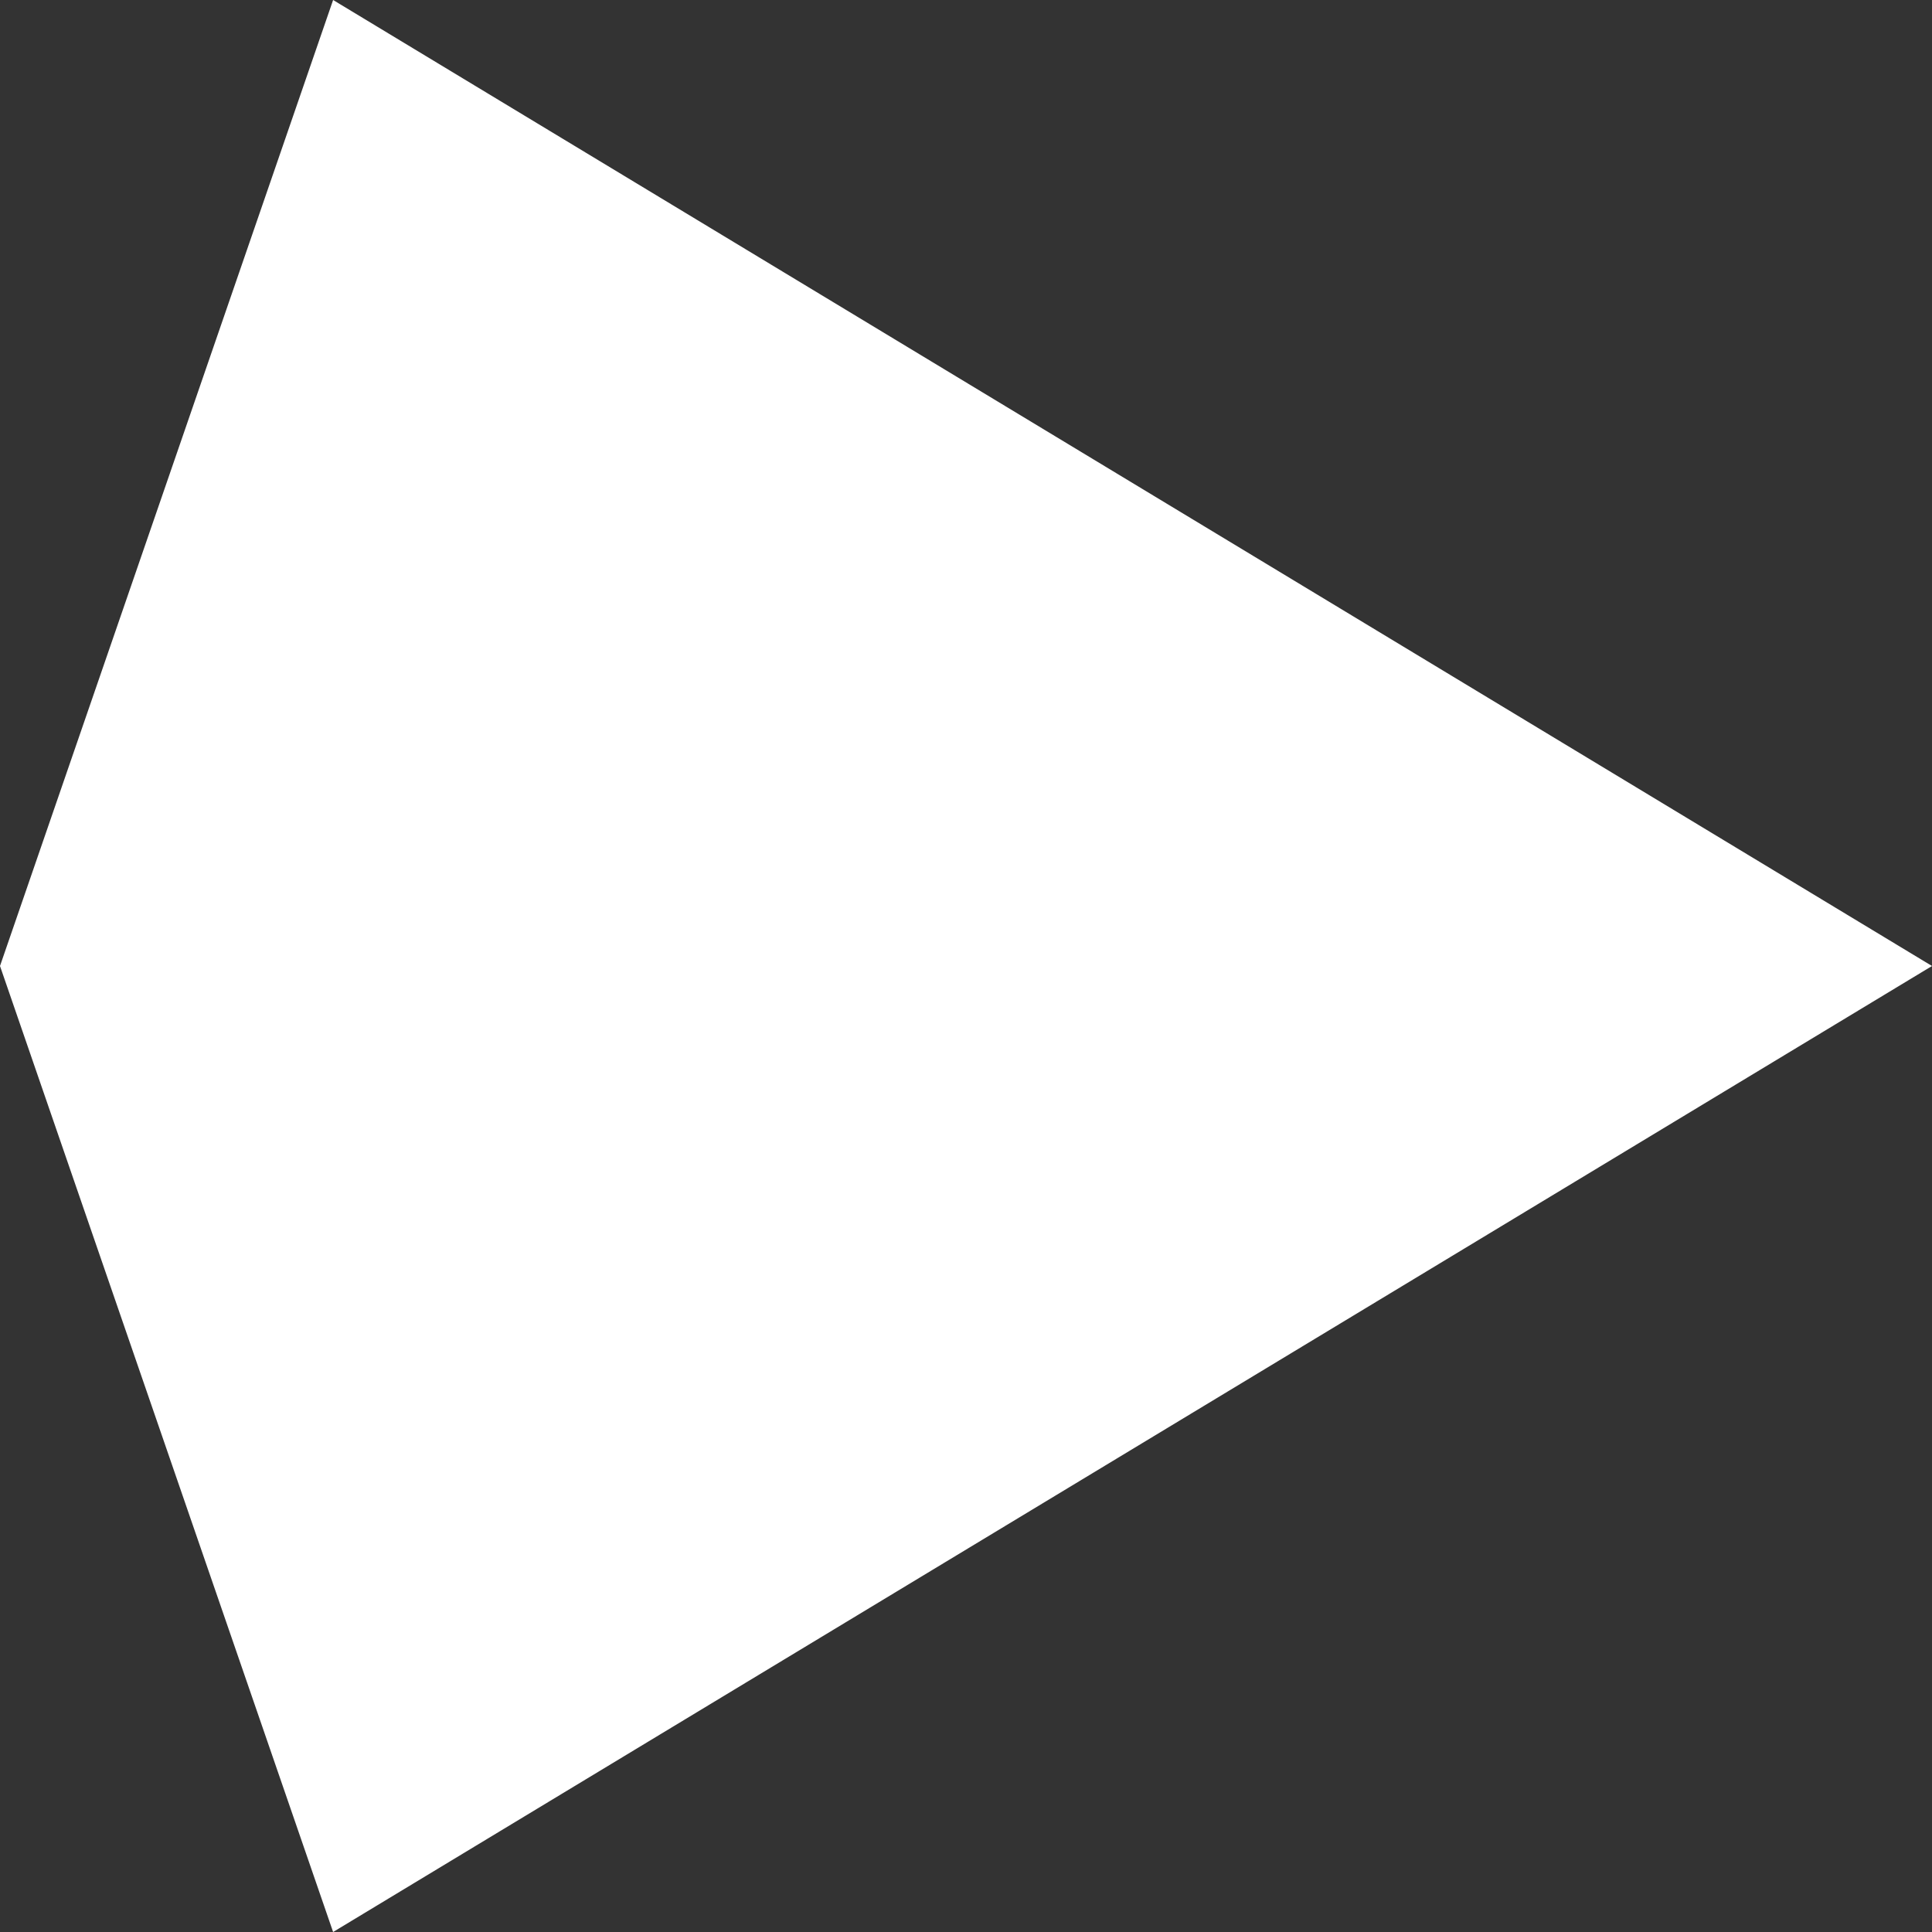 <svg width="24" height="24" fill="none" xmlns="http://www.w3.org/2000/svg"><rect width="100%" height="100%" fill="#333333" stroke="none"/><path d="M24 12 4.138 24 0 12 4.138 0 24 12Z" fill="#fff"/></svg>